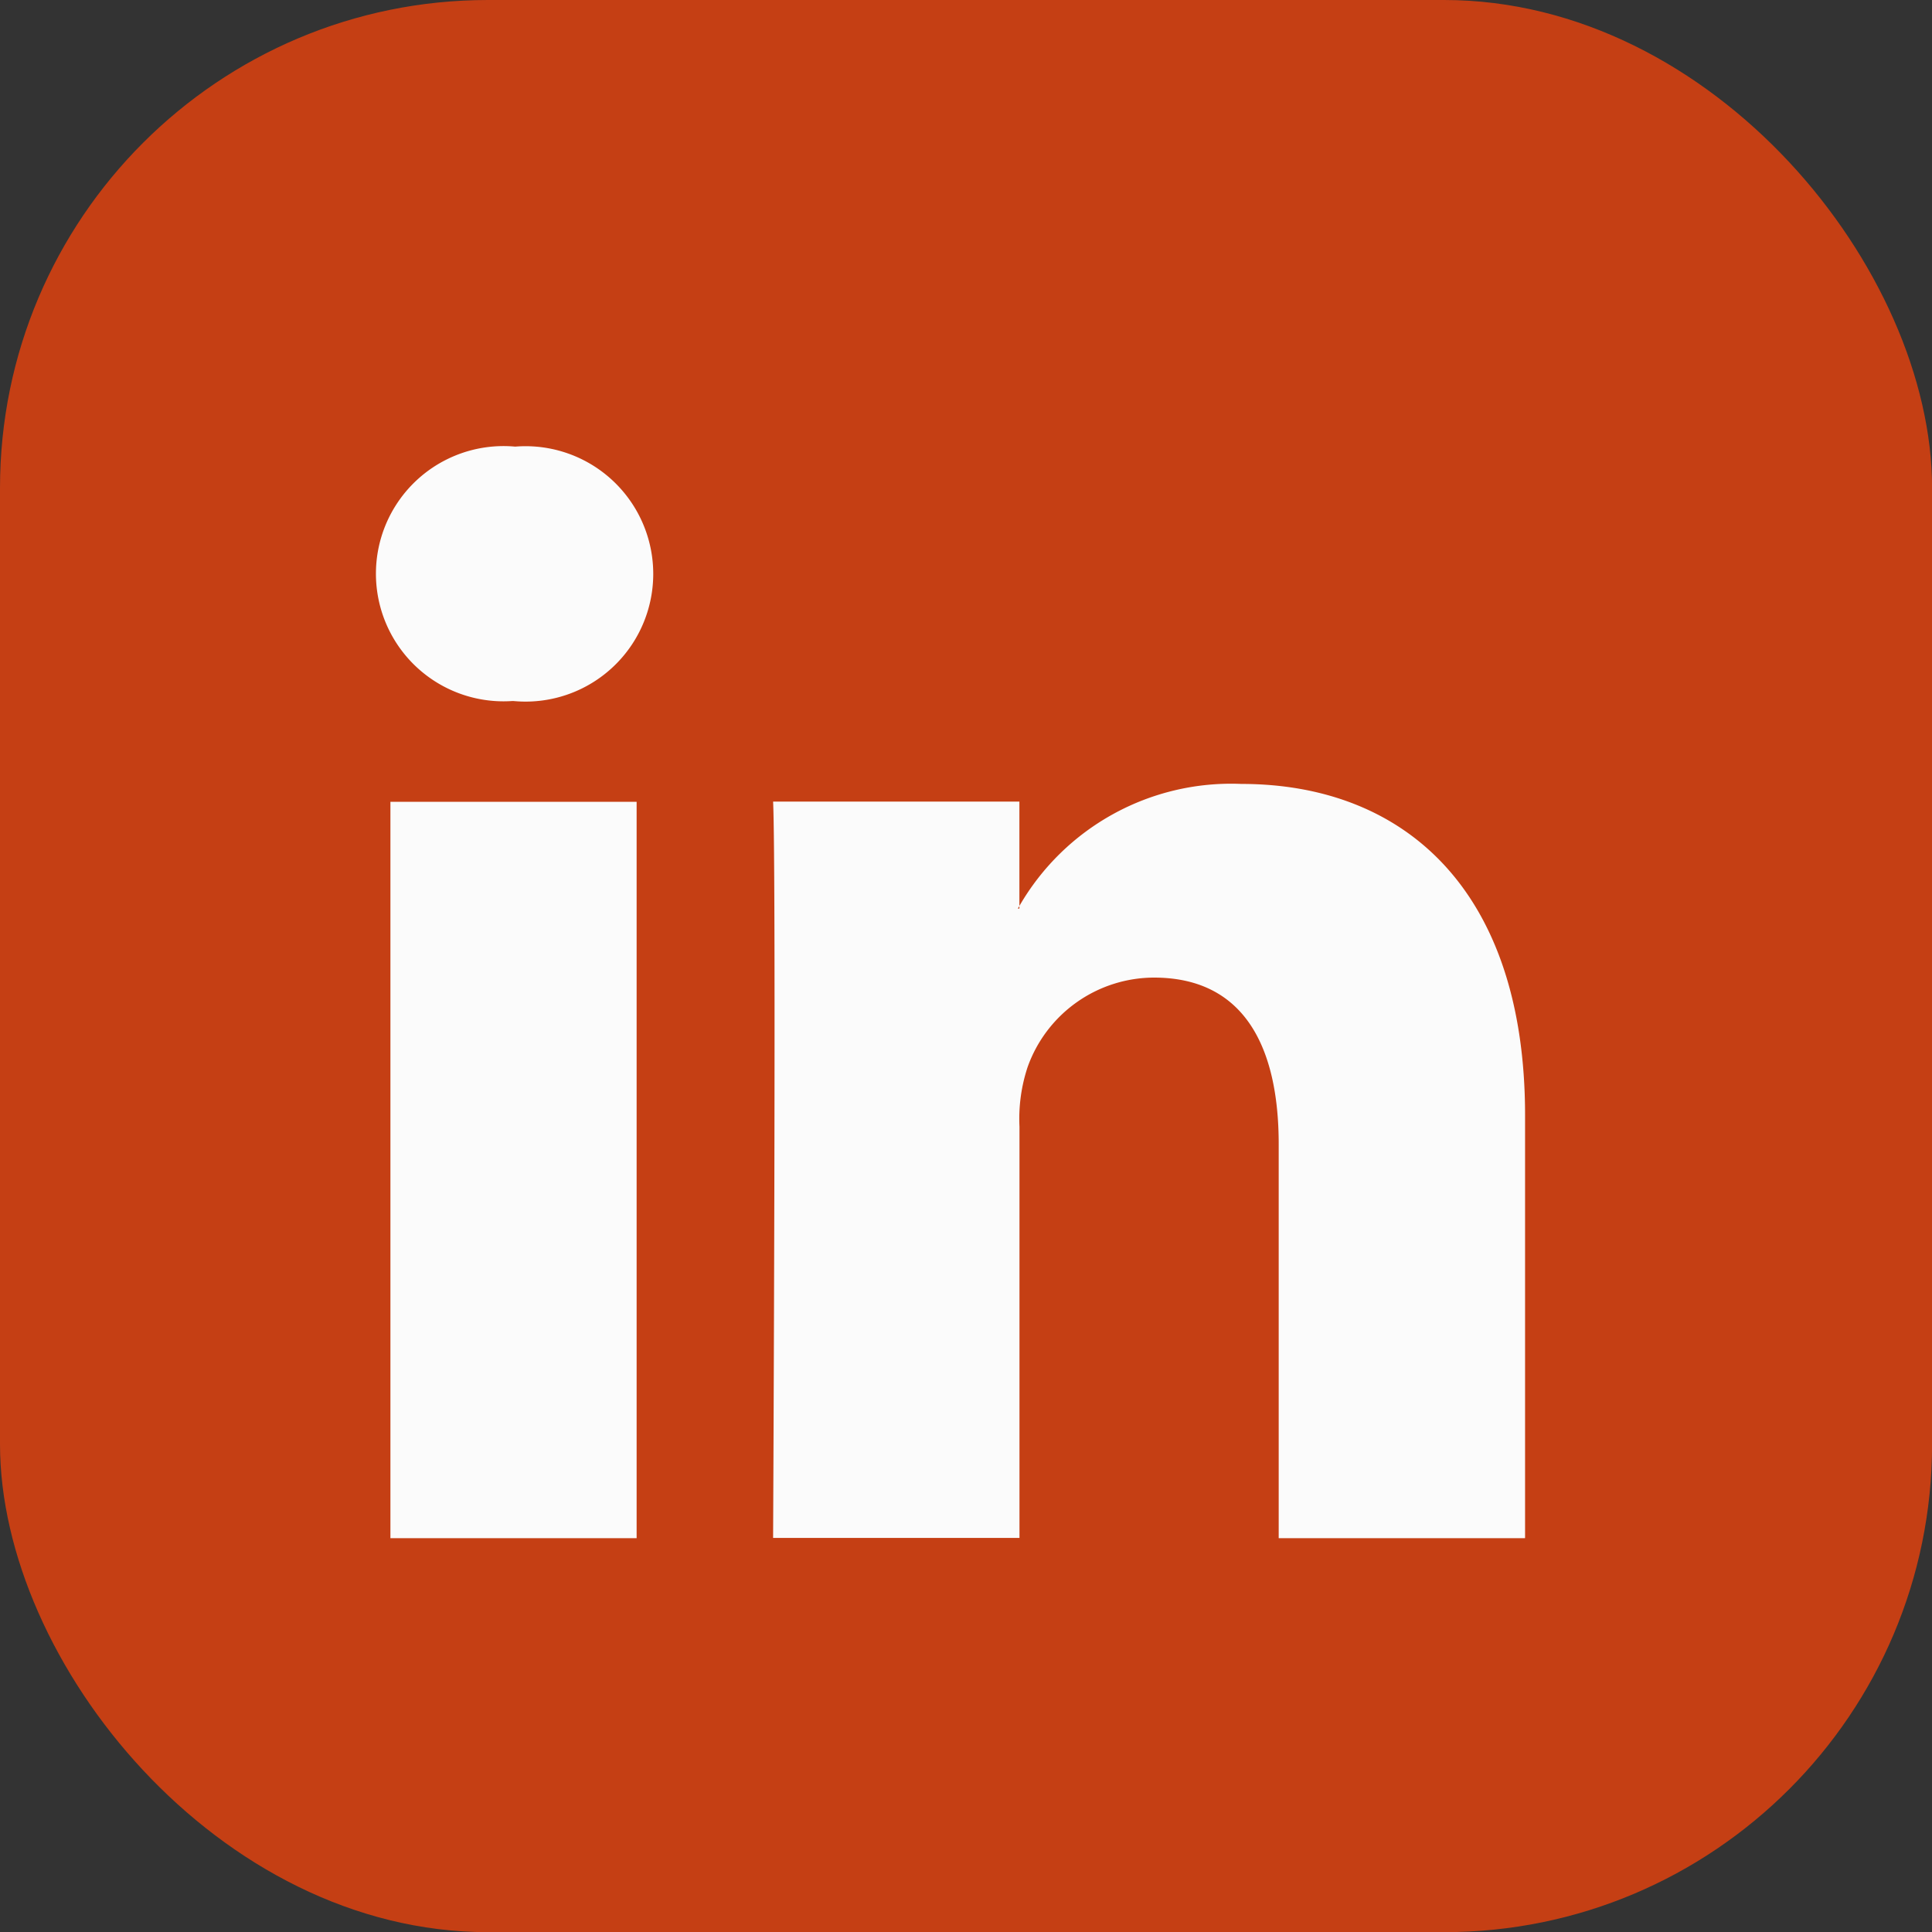 <svg id="Group_606" data-name="Group 606" xmlns="http://www.w3.org/2000/svg" width="23.753" height="23.755" viewBox="0 0 23.753 23.755">
  <rect x="0" y="0" width="23.753" height="23.755" fill="#333333" stroke="none"/>
  <rect id="Rectangle_695" data-name="Rectangle 695" width="23.754" height="23.755" rx="6" transform="translate(0 0)" fill="#c53f14"/>
  <rect id="Rectangle_696" data-name="Rectangle 696" width="19.229" height="18.664" transform="translate(2.262 2.828)" fill="#fbfbfb"/>
  <path id="LinkedIn__x28_alt_x29_" d="M23.093,5.608H6.005A1.459,1.459,0,0,0,4.524,7.045V24.222a1.46,1.46,0,0,0,1.481,1.437H23.093a1.459,1.459,0,0,0,1.481-1.437V7.045A1.459,1.459,0,0,0,23.093,5.608ZM10.6,22.392H7.573V13.339H10.6ZM9.088,12.1h-.02a1.569,1.569,0,1,1,.039-3.128A1.57,1.57,0,1,1,9.088,12.1ZM21.522,22.392H18.494V17.548c0-1.217-.439-2.048-1.534-2.048a1.654,1.654,0,0,0-1.553,1.1,2.021,2.021,0,0,0-.1.733v5.056H12.278s.04-8.2,0-9.053h3.028v1.283a3.007,3.007,0,0,1,2.729-1.5c1.993,0,3.488,1.293,3.488,4.075v5.191Zm-6.236-7.741.02-.029v.029Z" transform="translate(-2.773 -3.481)" fill="#c53f14"/>
</svg>

